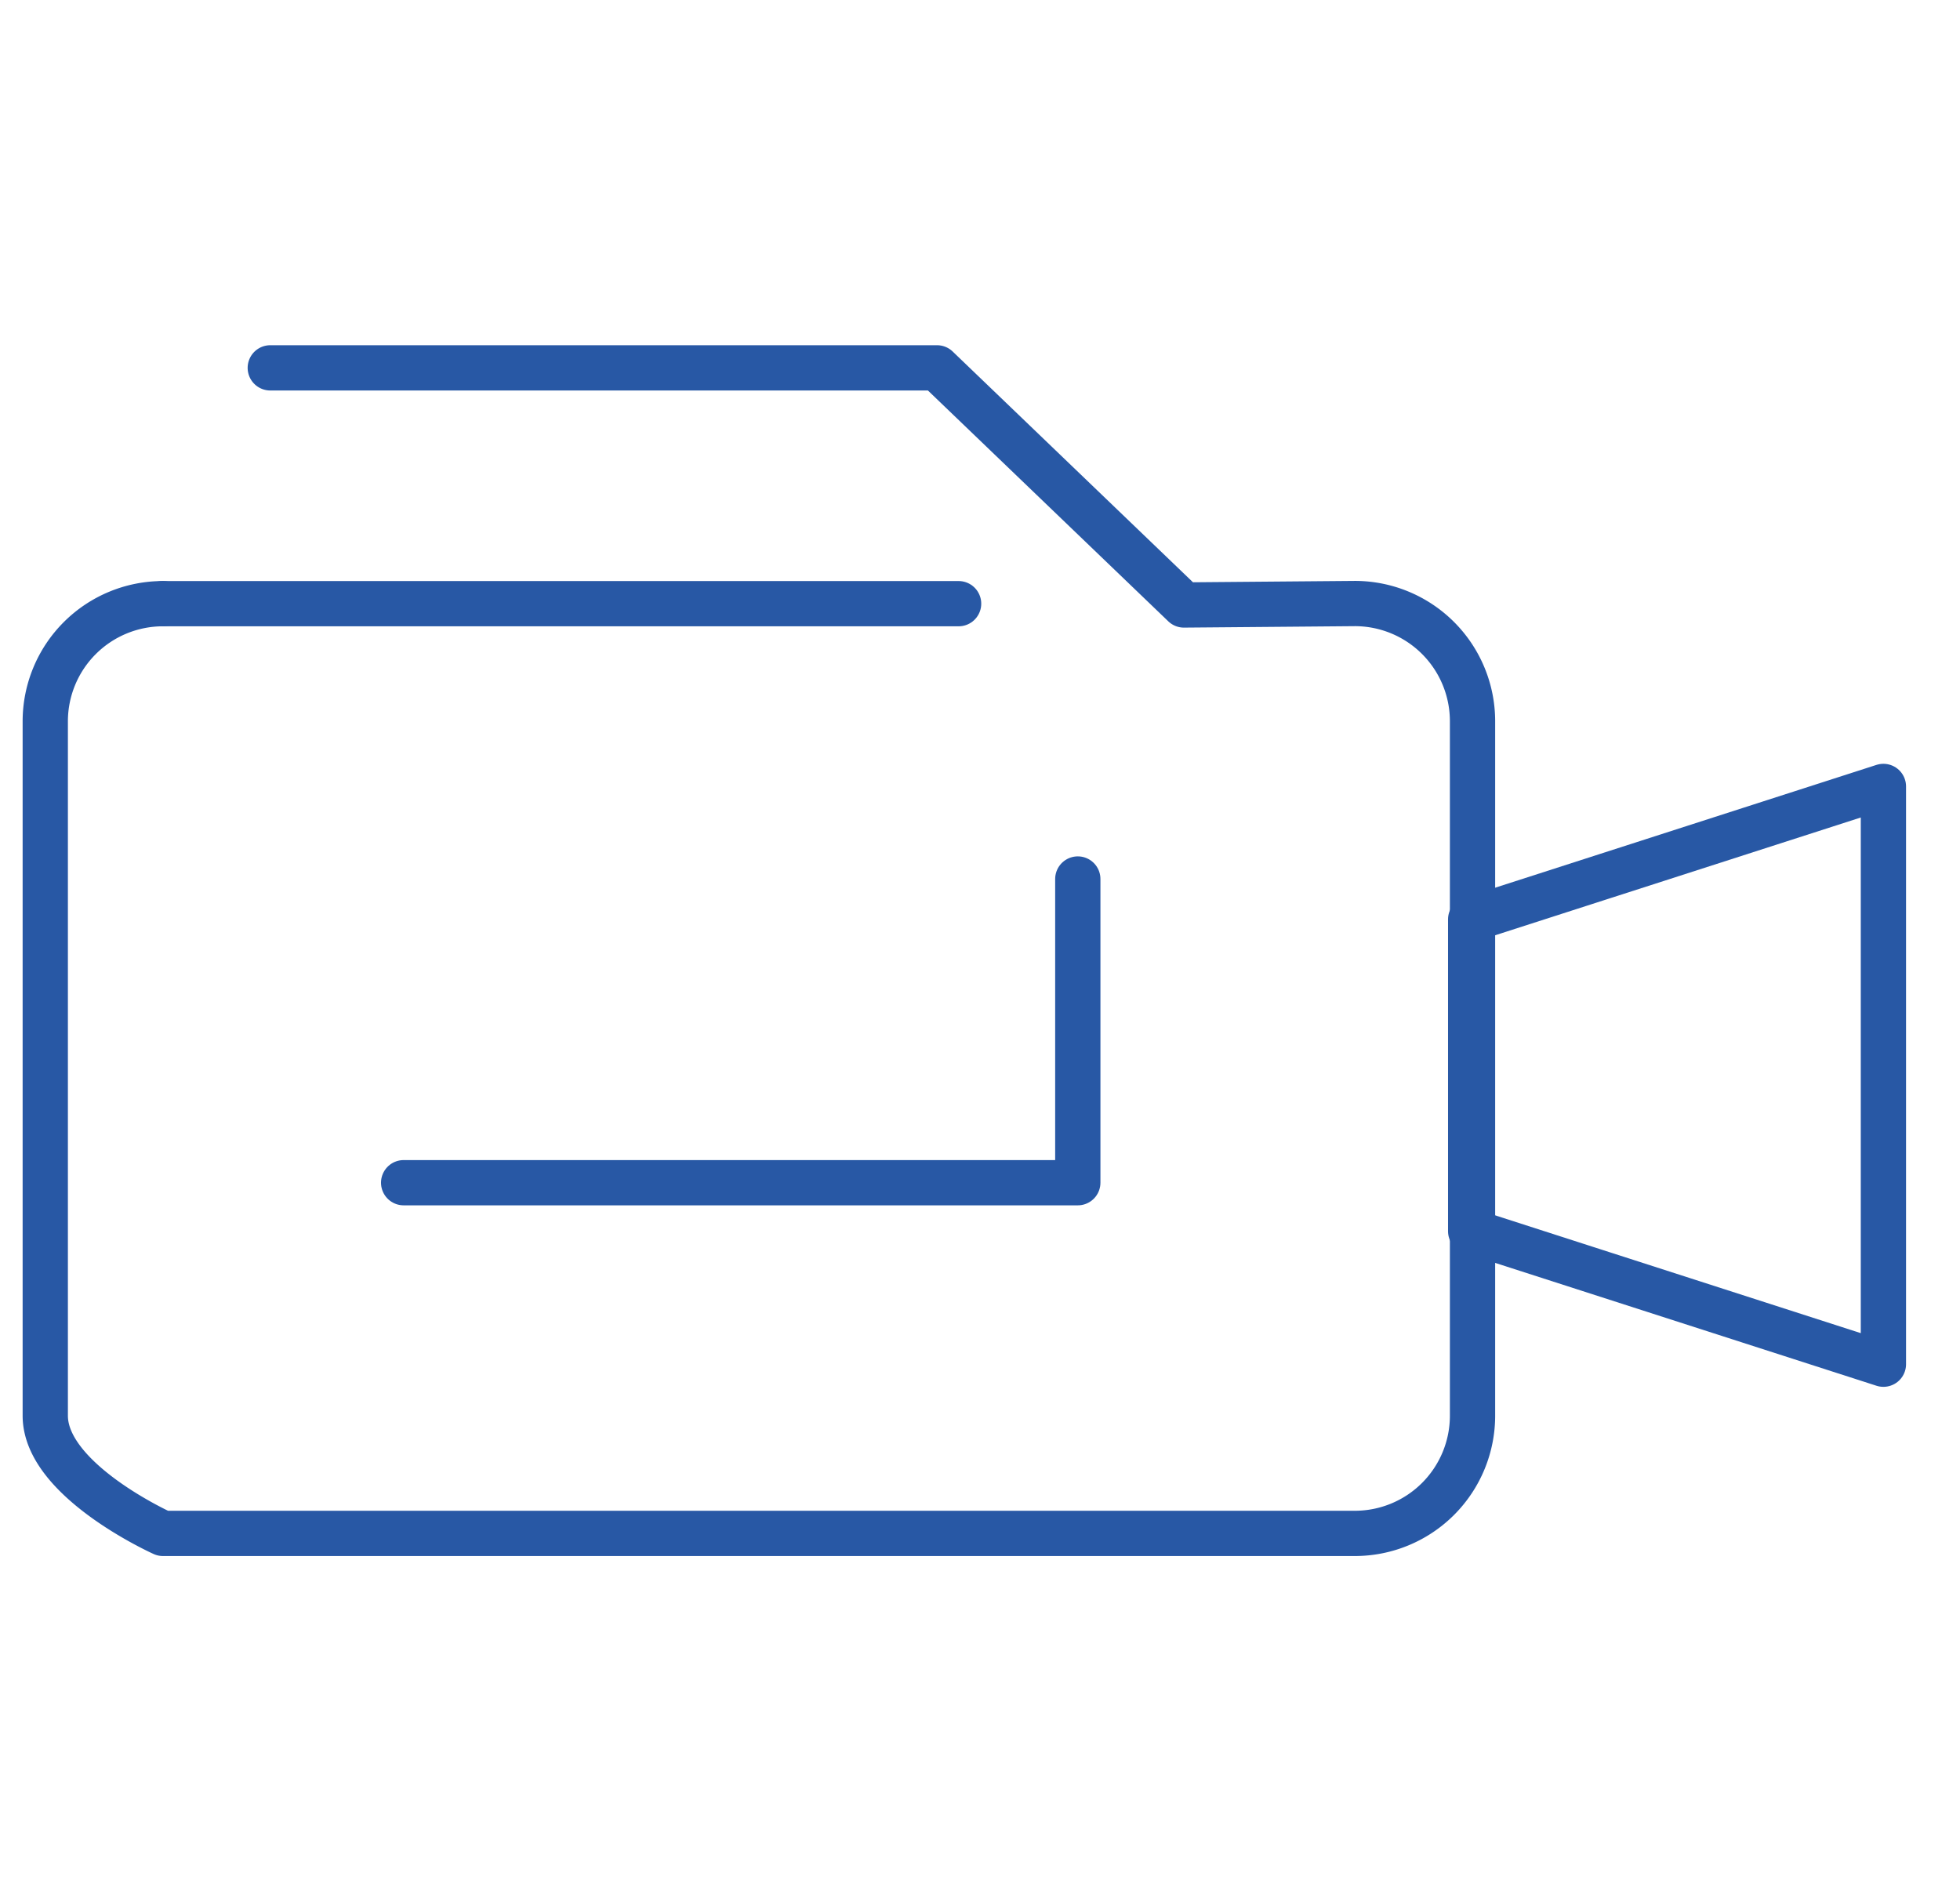 <svg id="Layer_1" data-name="Layer 1" xmlns="http://www.w3.org/2000/svg" width="15.275mm" height="14.818mm" viewBox="0 0 43.299 42.003"><defs><style>.cls-1{fill:none;stroke:#2858a5;stroke-linecap:round;stroke-linejoin:round;}</style></defs><title>AV-Icons</title><path class="cls-1" d="M3.6,13.337a2.6,2.6,0,0,0-2.6,2.6V31.278c0,1.434,2.6,2.6,2.6,2.6H29.93a2.6,2.6,0,0,0,2.6-2.6V15.934a2.6,2.6,0,0,0-2.6-2.6l-3.775.032L20.7,8.127H5.971"/><polygon class="cls-1" points="41.607 30.14 32.489 27.202 32.489 20.312 41.607 17.375 41.607 30.14"/><polyline class="cls-1" points="8.917 26.13 23.81 26.13 23.81 19.42"/><line class="cls-1" x1="3.596" y1="13.337" x2="21.177" y2="13.337"/></svg>